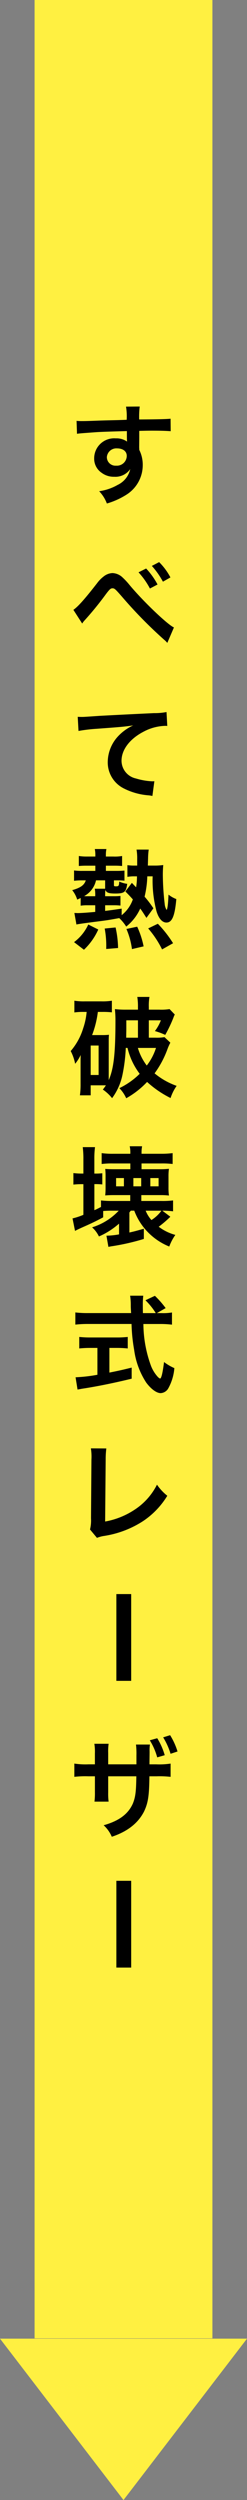 <svg xmlns="http://www.w3.org/2000/svg" width="50" height="505.704" viewBox="0 0 50 505.704">
  <rect x="0" y="0" width="50" height="505.704" fill="#808080" stroke="none"/>
  <g id="Group_8916" data-name="Group 8916" transform="translate(-47 -13745)">
    <rect id="Rectangle_3128" data-name="Rectangle 3128" width="36" height="473" transform="translate(54 13745)" fill="#fff041"/>
    <path id="Path_36073" data-name="Path 36073" d="M25,0,50,32.641H0Z" transform="translate(97 14250.704) rotate(180)" fill="#fff041"/>
    <g id="Group_8754" data-name="Group 8754" transform="translate(0 -66.18)">
      <path id="Path_36310" data-name="Path 36310" d="M14.19-11.7v-1.43c1.738-.044,2.134-.044,2.662-.044,1.826,0,2.882.044,3.7.11l-.022-2.53c-.814.088-2.53.132-6.358.154a17.3,17.3,0,0,1,.11-2.618l-2.772.022a11.937,11.937,0,0,1,.132,2.662c-1.144.044-1.144.044-1.87.066-1.8.044-2.024.044-3.454.088-2.838.11-3.19.11-3.74.11A9.58,9.58,0,0,1,1.5-15.158l.088,2.618c.594-.088.594-.088,3.916-.33.968-.066,3.036-.132,6.182-.22,0,.594,0,1.826.022,1.87a.907.907,0,0,0,.022.264,3.676,3.676,0,0,0-2.288-.66,4.05,4.05,0,0,0-4.378,4,3.438,3.438,0,0,0,1.518,2.97A4.054,4.054,0,0,0,9.13-3.85a3.624,3.624,0,0,0,3.234-1.562A4.631,4.631,0,0,1,9.812-2.2,10.383,10.383,0,0,1,6.072-.924,7.22,7.22,0,0,1,7.634,1.562a15.38,15.38,0,0,0,3.982-1.8,7.059,7.059,0,0,0,3.278-5.94,6.7,6.7,0,0,0-.7-3.1c0-.264-.022-.44-.022-.528Zm-2.53,3.63A2,2,0,0,1,9.5-6.094a1.736,1.736,0,0,1-1.87-1.738A1.927,1.927,0,0,1,9.68-9.592C10.89-9.592,11.66-9,11.66-8.074ZM2.64,25.842a3.45,3.45,0,0,1,.462-.616A64.367,64.367,0,0,0,7.436,19.9c.748-.99.968-1.188,1.32-1.188.418,0,.55.11,1.914,1.672a91.056,91.056,0,0,0,8.558,8.734,4.3,4.3,0,0,1,.638.638l1.342-3.124c-1.276-.55-6.248-5.3-8.976-8.58a14.687,14.687,0,0,0-1.474-1.584,3.118,3.118,0,0,0-1.98-.836,3.027,3.027,0,0,0-1.76.66A6.739,6.739,0,0,0,5.654,17.68c-2.53,3.256-3.872,4.752-4.8,5.39Zm11.4-10.362a15.615,15.615,0,0,1,2.31,3.278l1.54-.814a14.972,14.972,0,0,0-2.31-3.234ZM20.5,16.514a12.723,12.723,0,0,0-2.288-3.1l-1.474.77a16.209,16.209,0,0,1,2.244,3.19ZM1.892,47.57a31.935,31.935,0,0,1,3.652-.44c4.774-.352,5.632-.418,7.414-.682a9.7,9.7,0,0,0-3.058,2.2A7.756,7.756,0,0,0,7.81,53.84a5.886,5.886,0,0,0,3.146,5.3A13.235,13.235,0,0,0,16.1,60.594a4.673,4.673,0,0,1,.748.132l.4-2.992c-.22.022-.418.022-.44.022a13.351,13.351,0,0,1-3.278-.572A3.694,3.694,0,0,1,10.6,53.6c0-2.222,1.65-4.422,4.444-5.874A9.839,9.839,0,0,1,19.4,46.536a3.407,3.407,0,0,1,.462.022l-.154-2.816a12.421,12.421,0,0,1-2.53.22c-6.094.286-9.746.484-10.978.55-3.234.22-3.234.22-3.63.22-.11,0-.352,0-.836-.022ZM5.28,82.828V84.17c-1.65.154-2.926.242-3.586.242a2.994,2.994,0,0,1-.352-.022H1.056l.418,2.332c.462-.11,1.144-.2,3.608-.528,2.618-.33,2.618-.33,5.06-.77A9.176,9.176,0,0,1,11.55,87.14a9.729,9.729,0,0,0,2.838-3.652c.4.55.638.924,1.254,1.892l1.408-1.936a20.054,20.054,0,0,0-1.782-2.354,19.821,19.821,0,0,0,.55-4.114H16.9a24.408,24.408,0,0,0,.792,7.106c.462,1.474,1.166,2.244,2,2.244,1.144,0,1.694-1.32,2-4.752a5.833,5.833,0,0,1-1.584-.9c-.066,1.848-.22,3.08-.4,3.08a2.833,2.833,0,0,1-.374-1.232,53.488,53.488,0,0,1-.374-5.874c0-.77.044-1.518.088-1.958a11.754,11.754,0,0,1-1.848.11H15.928c.022-.572.022-.836.044-1.408a14.321,14.321,0,0,1,.132-1.826H13.64a10.786,10.786,0,0,1,.132,1.98V74.8h-.528a8.984,8.984,0,0,1-1.452-.088v2.376a7.222,7.222,0,0,1,1.452-.11h.484a13.637,13.637,0,0,1-.176,2.222l-.858-.9-1.32,1.738c.77.77.968.99,1.518,1.606a7.038,7.038,0,0,1-2.266,3.19V83.51c-1.65.242-2.266.33-3.344.462V82.828H9.02a10.989,10.989,0,0,1,1.364.066V80.936A9.9,9.9,0,0,1,9.042,81H7.282V80.87c0-.528.022-.77.044-1.144.242.572.682.726,2.024.726,1.826,0,2.178-.286,2.4-1.958a5.345,5.345,0,0,1-1.606-.462c-.066.9-.11.968-.682.968-.33,0-.4-.044-.4-.264V77.79h.528a14.912,14.912,0,0,1,1.606.066V75.81a16.144,16.144,0,0,1-1.65.066H7.436V74.82H9.174a15.28,15.28,0,0,1,1.54.066V72.862a8.172,8.172,0,0,1-1.782.11h-1.5V72.62a5.115,5.115,0,0,1,.11-1.166H5.192a5.687,5.687,0,0,1,.11,1.188v.33H3.652a10.114,10.114,0,0,1-1.694-.11v2.024A15.445,15.445,0,0,1,3.52,74.82H5.3v1.056H2.684A11.516,11.516,0,0,1,.99,75.788v2.09a13.112,13.112,0,0,1,1.65-.088h.726c-.308.968-1.056,1.5-2.75,1.98a5.76,5.76,0,0,1,1.012,1.914c.352-.154.44-.2.7-.33v1.562a7.958,7.958,0,0,1,1.32-.088ZM5.28,81H3.674a5.189,5.189,0,0,1-.638-.022,4.819,4.819,0,0,0,2.4-3.19H7.282v1.694H5.192a7.23,7.23,0,0,1,.088,1.364ZM2.992,91.826a12.944,12.944,0,0,0,2.9-4.092L3.872,86.722A9.282,9.282,0,0,1,.99,90.286ZM9.9,91.474a20.27,20.27,0,0,0-.506-4.158l-2.2.22A19.085,19.085,0,0,1,7.5,91.672Zm5.17-.33a17.616,17.616,0,0,0-1.3-3.982l-2.178.462a15.492,15.492,0,0,1,1.122,4.07Zm5.962-.638a23.458,23.458,0,0,0-3.08-3.938l-1.958.946A19.771,19.771,0,0,1,18.81,91.76Zm-9.218,21.178a13.979,13.979,0,0,0,2.464,5.236,15.241,15.241,0,0,1-4.114,2.9,7.154,7.154,0,0,1,1.386,2.046,17.514,17.514,0,0,0,4.224-3.3,20.655,20.655,0,0,0,4.752,3.256,9.232,9.232,0,0,1,1.232-2.464,14.483,14.483,0,0,1-4.466-2.53A19.726,19.726,0,0,0,19.91,111.9a10.005,10.005,0,0,1,.572-1.276l-1.188-1.122a8.925,8.925,0,0,1-1.826.11H16.126V106.1h2.442a9.01,9.01,0,0,1-1.21,2.178,12.742,12.742,0,0,1,2.09.77,27.481,27.481,0,0,0,1.672-3.52,3.119,3.119,0,0,1,.264-.594l-1.056-1.1a10.986,10.986,0,0,1-2.09.11H16.126v-.484a10.018,10.018,0,0,1,.132-2.09H13.794a12.432,12.432,0,0,1,.132,2.068v.506H11.55a18.328,18.328,0,0,1-2.288-.11,22.637,22.637,0,0,1,.11,2.266c0,6.732-.352,9.79-1.364,12.1V110.65c0-.77,0-1.056.044-1.628a9.979,9.979,0,0,1-1.32.066H4.642A20.029,20.029,0,0,0,5.808,104.4h.946a15.6,15.6,0,0,1,1.892.088v-2.354a11.606,11.606,0,0,1-2.112.132H3.19a11.866,11.866,0,0,1-2.134-.132v2.376a11.876,11.876,0,0,1,1.87-.11h.616a14.063,14.063,0,0,1-.7,3.3,12.763,12.763,0,0,1-2.53,4.62,9.372,9.372,0,0,1,.9,2.574,9.02,9.02,0,0,0,1.122-1.782c-.022.7-.022.792-.022,1.474v4.444a16.42,16.42,0,0,1-.132,2.244H4.356v-2.024h3.08a10.408,10.408,0,0,1-.616.858,8.658,8.658,0,0,1,1.87,1.738,12.061,12.061,0,0,0,2.134-4.884,33.634,33.634,0,0,0,.638-5.28Zm-.264-2.068c0-.9.022-1.276.022-1.958V106.1h2.354v3.52Zm6.028,2.068a11.442,11.442,0,0,1-1.87,3.564,11.2,11.2,0,0,1-1.8-3.564ZM4.356,111.2H5.962v5.962H4.356Zm5.676,33.41a12.327,12.327,0,0,1-5.39,3.366,5.915,5.915,0,0,1,1.386,1.848,15.45,15.45,0,0,0,4.07-2.6v2.178a15.445,15.445,0,0,1-2.552.264l.4,2.266c.22-.044.308-.066.55-.11a45.361,45.361,0,0,0,6.622-1.5v-2.068c-1.3.374-1.826.528-2.926.77v-4.048l.286-.374h.7a12.565,12.565,0,0,0,2.178,3.718,12.717,12.717,0,0,0,4.906,3.542,10.118,10.118,0,0,1,1.232-2.354,9.821,9.821,0,0,1-3.366-1.65,22.494,22.494,0,0,0,2.354-2.024l-1.628-1.232a17.551,17.551,0,0,1,2.178.132v-2.2a17.4,17.4,0,0,1-2.442.11H14.608v-1.188H18.48a13.073,13.073,0,0,1,1.716.088,11.9,11.9,0,0,1-.088-1.694v-2.134a10.835,10.835,0,0,1,.088-1.584,15.464,15.464,0,0,1-1.936.088H14.652v-1.166h3.96a16.8,16.8,0,0,1,2.332.11v-2.2a17.716,17.716,0,0,1-2.354.132H14.652v-.286a6.929,6.929,0,0,1,.11-1.232H12.254a5.158,5.158,0,0,1,.132,1.232v.286H8.932a15.566,15.566,0,0,1-2.354-.132v2.2a16.044,16.044,0,0,1,2.332-.11h3.476v1.166H9.042c-.638,0-1.32-.022-1.738-.066a14.2,14.2,0,0,1,.066,1.474v2.354c0,.682-.022.968-.066,1.54.594-.044,1.034-.066,1.672-.066h3.388v1.188H8.624a18.139,18.139,0,0,1-2.178-.11v1.32c-.55.286-.77.4-1.342.66v-5.28h.154a12.116,12.116,0,0,1,1.452.066v-2.266a11.3,11.3,0,0,1-1.408.066H5.1v-2.882a17.485,17.485,0,0,1,.132-2.464H2.75a18.6,18.6,0,0,1,.132,2.464v2.882H2.64A13.535,13.535,0,0,1,.858,137v2.332a14.48,14.48,0,0,1,1.76-.088h.264v6.2a13.582,13.582,0,0,1-2.2.726l.506,2.53c.4-.22.726-.374,1.408-.682,2.178-.968,2.75-1.254,4.29-2.068v-1.276c.55-.044,1.122-.066,1.672-.066Zm8.646,0a7.4,7.4,0,0,1-2.024,1.892,6.345,6.345,0,0,1-1.166-1.892ZM9.5,138.01h1.584v1.672H9.5Zm3.5,0h1.584v1.672H13Zm3.432,0h1.672v1.672H16.434Zm1.32,27.316,1.782-1.012a19.507,19.507,0,0,0-2.178-2.486l-1.914.9a13.522,13.522,0,0,1,2.09,2.6h-2.6c-.022-.726-.022-1.364-.022-1.738A15.1,15.1,0,0,1,15,161.806H12.342a12.682,12.682,0,0,1,.132,1.716c0,.66,0,.66.066,1.8H3.828a20.228,20.228,0,0,1-2.574-.132v2.464a23.1,23.1,0,0,1,2.574-.132h8.8a34.5,34.5,0,0,0,.528,5.236,15.992,15.992,0,0,0,2.442,6.622c.968,1.3,2.09,2.134,2.926,2.134a1.893,1.893,0,0,0,1.518-.924,10.157,10.157,0,0,0,1.254-4.136,9.862,9.862,0,0,1-2.09-1.232c-.286,2.288-.55,3.344-.814,3.344a1.616,1.616,0,0,1-.506-.4A7.162,7.162,0,0,1,16.566,176a25.075,25.075,0,0,1-1.54-8.47h3.212a19.293,19.293,0,0,1,2.574.132v-2.464a10.633,10.633,0,0,1-2.134.132ZM5.72,172.366V177.8a31.289,31.289,0,0,1-4.422.506l.4,2.486c.374-.066.616-.11.814-.154,2.948-.44,6.424-1.144,10.142-2.046v-2.244c-2.112.528-2.97.7-4.51,1.012v-4.994H9.658a21.258,21.258,0,0,1,2.2.11v-2.332a18.7,18.7,0,0,1-2.222.11H4.312a19.546,19.546,0,0,1-2.266-.11v2.332a21.384,21.384,0,0,1,2.222-.11ZM4.4,192.686a10.7,10.7,0,0,1,.11,2.266l-.088,11.88a7.758,7.758,0,0,1-.2,2.266l1.408,1.694a6.3,6.3,0,0,1,1.32-.374A20.055,20.055,0,0,0,14.96,207.4a16.4,16.4,0,0,0,4.906-5.126,10.334,10.334,0,0,1-2.09-2.244,13,13,0,0,1-4.488,5.038,15.823,15.823,0,0,1-6.006,2.42l.11-12.562a17.024,17.024,0,0,1,.132-2.222ZM7.9,256.6v-2.288a11.124,11.124,0,0,1,.088-1.87H5.1a10.211,10.211,0,0,1,.11,1.958v2.2h-1.3a14.644,14.644,0,0,1-2.86-.154v2.684a19.311,19.311,0,0,1,2.816-.11H5.214v3.234a14.148,14.148,0,0,1-.088,1.892h2.86A12.55,12.55,0,0,1,7.9,262.3v-3.278h5.7c-.044,3.1-.176,4.18-.7,5.5-.946,2.134-2.794,3.52-5.918,4.4a6.73,6.73,0,0,1,1.65,2.332c3.168-1.056,5.324-2.75,6.534-5.126.814-1.738,1.034-3.146,1.078-7.106h1.452a19.487,19.487,0,0,1,2.838.11v-2.684a14.773,14.773,0,0,1-2.882.154H16.258c0-.88.022-1.738.022-2.552a9.032,9.032,0,0,1,.066-1.452H13.53a16.252,16.252,0,0,1,.088,2.178V256.6Zm8.426-4.862a13.257,13.257,0,0,1,1.5,3.454l1.518-.44a13.453,13.453,0,0,0-1.518-3.432Zm5.61,2.266a13.987,13.987,0,0,0-1.5-3.3l-1.408.44a13.926,13.926,0,0,1,1.5,3.322Z" transform="translate(61 13911.469)"/>
      <path id="Path_36074" data-name="Path 36074" d="M4474.056-6981.37v17.552" transform="translate(-4402 21115)" fill="none" stroke="#000" stroke-width="3"/>
      <path id="Path_36075" data-name="Path 36075" d="M4474.056-6981.37v17.552" transform="translate(-4402 21173)" fill="none" stroke="#000" stroke-width="3"/>
    </g>
  </g>
</svg>
